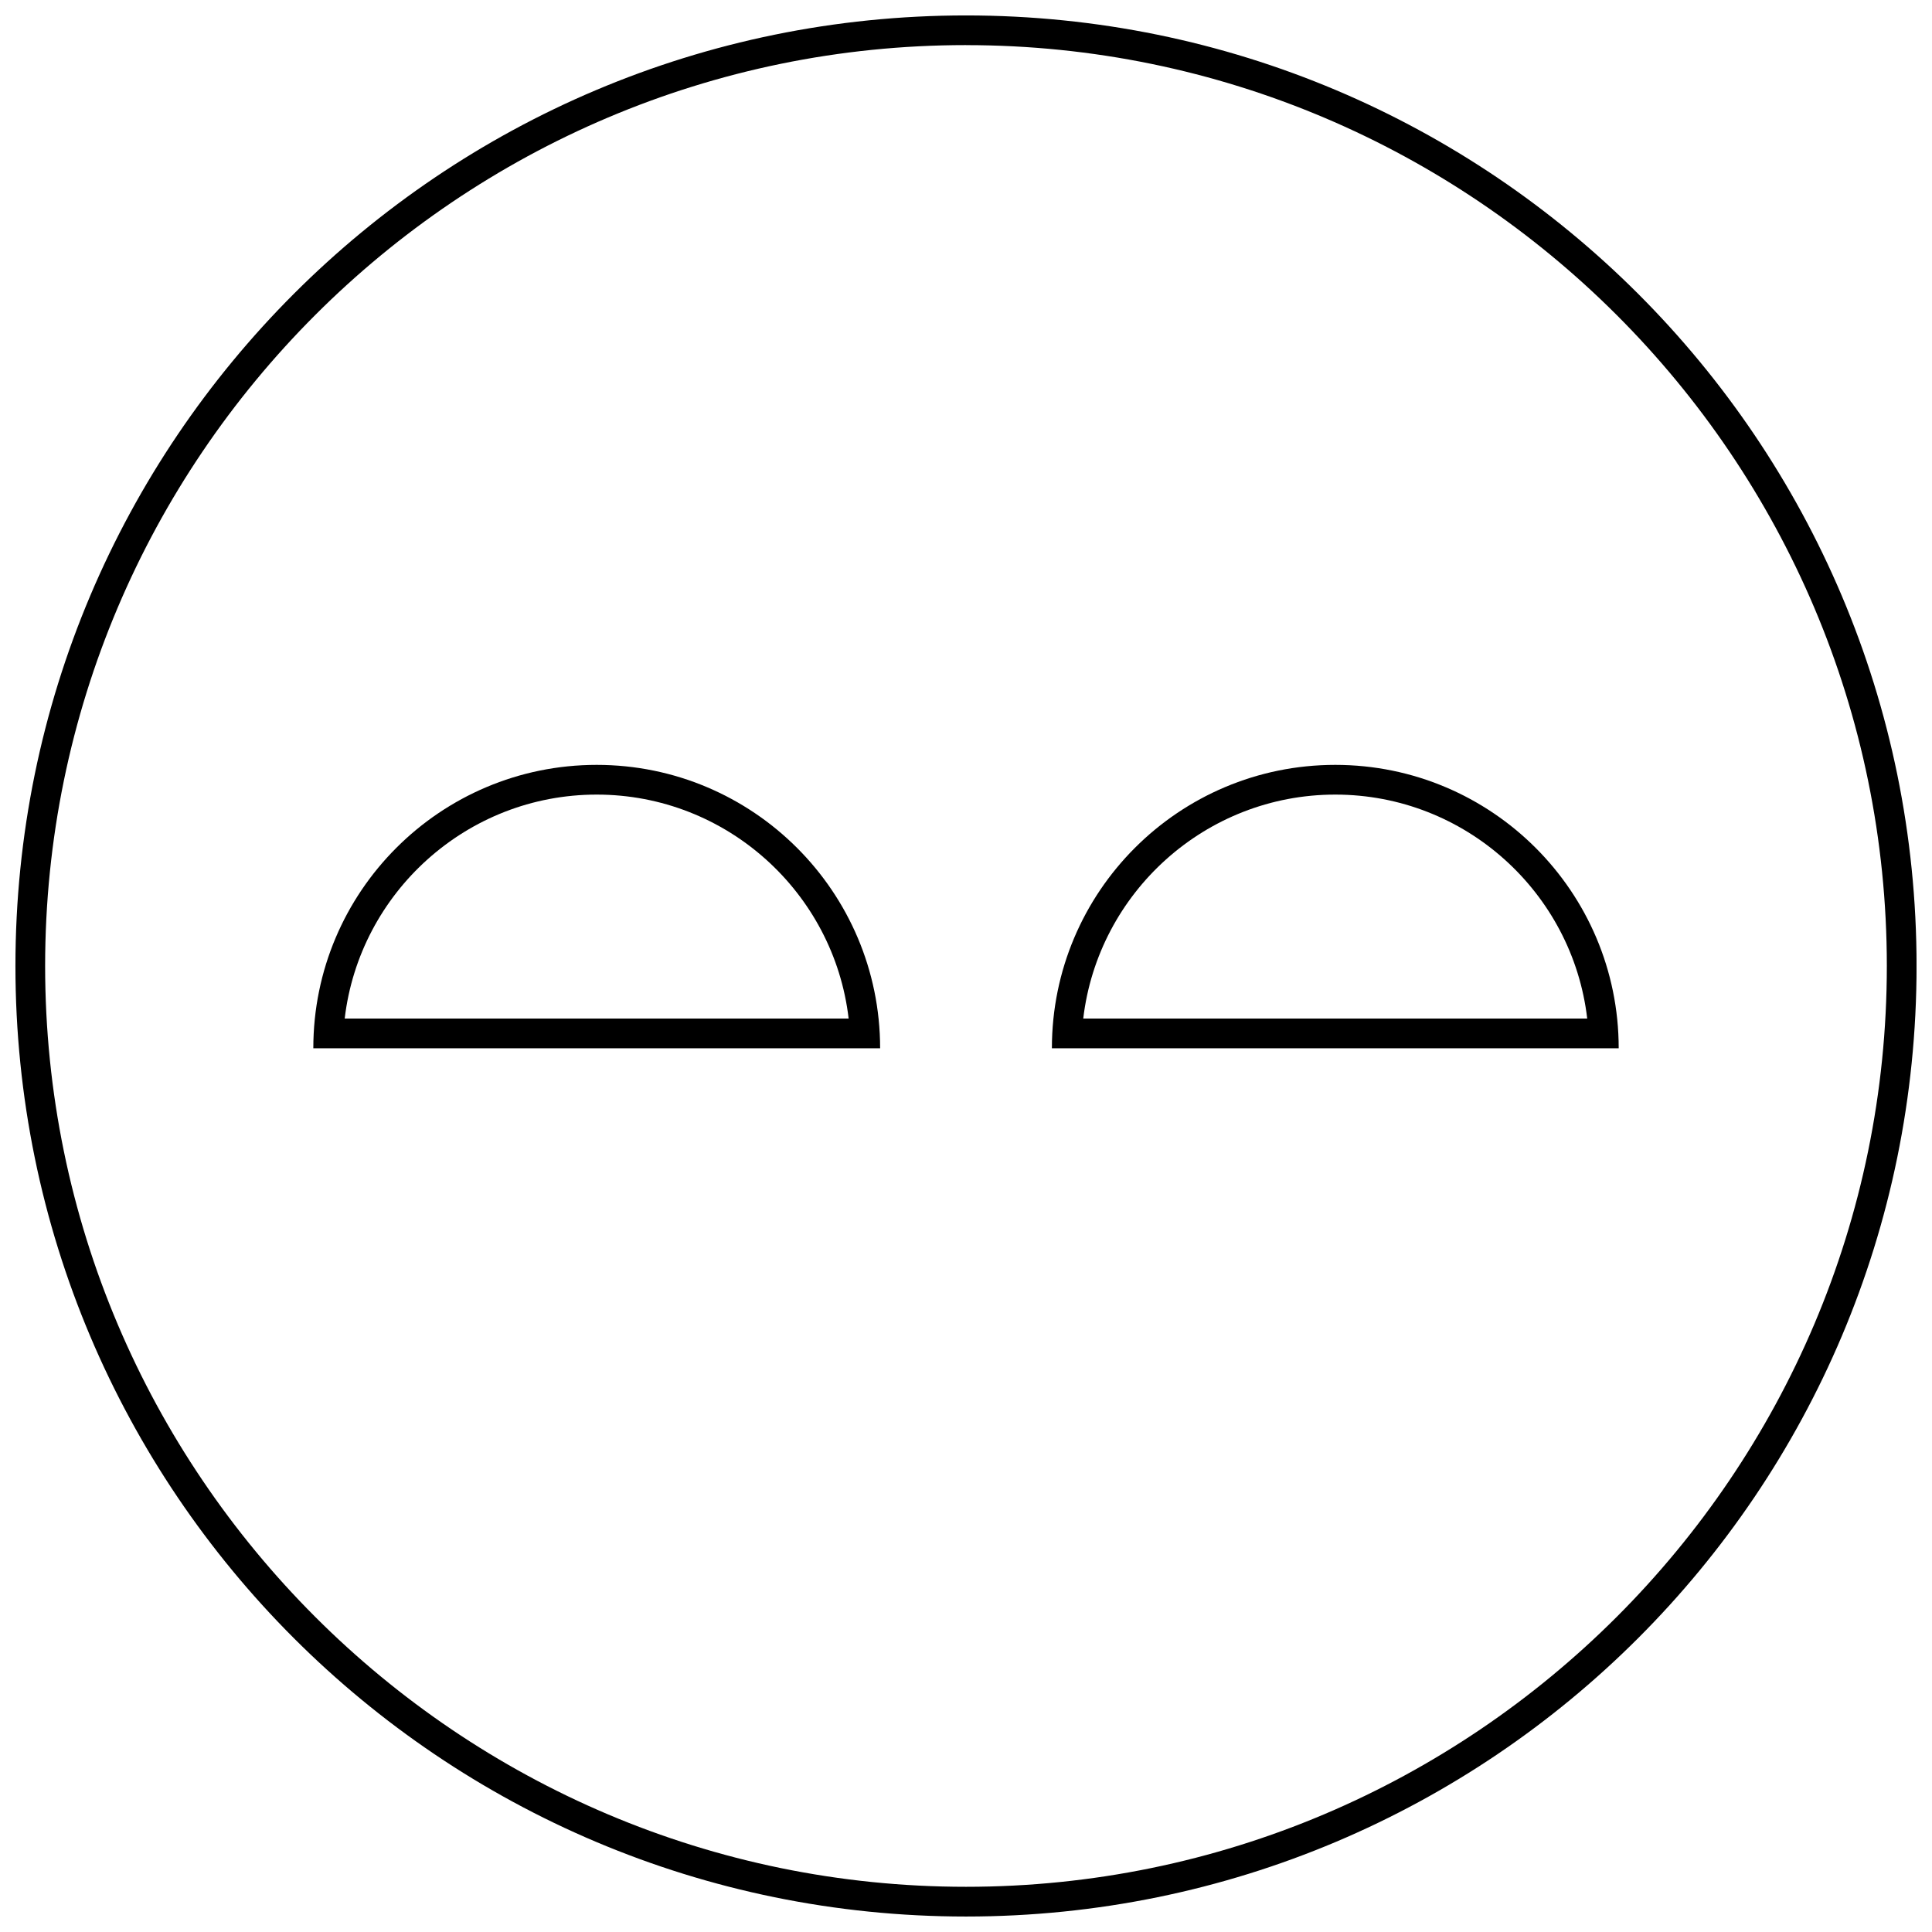 <?xml version="1.0" encoding="UTF-8"?>
<!-- Uploaded to: SVG Repo, www.svgrepo.com, Generator: SVG Repo Mixer Tools -->
<svg width="800px" height="800px" version="1.1" viewBox="144 144 512 512" xmlns="http://www.w3.org/2000/svg">
 <defs>
  <clipPath id="a">
   <path d="m148.09 148.09h503.81v503.81h-503.81z"/>
  </clipPath>
 </defs>
 <g clip-path="url(#a)">
  <path d="m400 651.9c139.13 0 251.91-112.77 251.91-251.91-0.004-139.13-112.78-251.9-251.91-251.9-139.13 0-251.91 112.77-251.91 251.91 0 139.13 112.77 251.9 251.91 251.9zm0-495.94c134.56 0 244.03 109.47 244.03 244.03s-109.47 244.03-244.03 244.03c-134.57 0.004-244.04-109.46-244.04-244.03 0-134.57 109.47-244.04 244.04-244.04z"/>
 </g>
 <path d="m302.13 346.7c-41.484 0-75.098 33.629-75.098 75.098h150.21c-0.016-41.465-33.648-75.098-75.117-75.098zm0 7.875c34.418 0 62.867 25.977 66.77 59.355h-133.55c3.918-33.379 32.371-59.355 66.785-59.355z"/>
 <path d="m497.86 346.7c-41.484 0-75.098 33.629-75.098 75.098h150.21c-0.004-41.465-33.633-75.098-75.117-75.098zm0 7.875c34.418 0 62.867 25.977 66.77 59.355h-133.56c3.938-33.379 32.387-59.355 66.789-59.355z"/>
</svg>